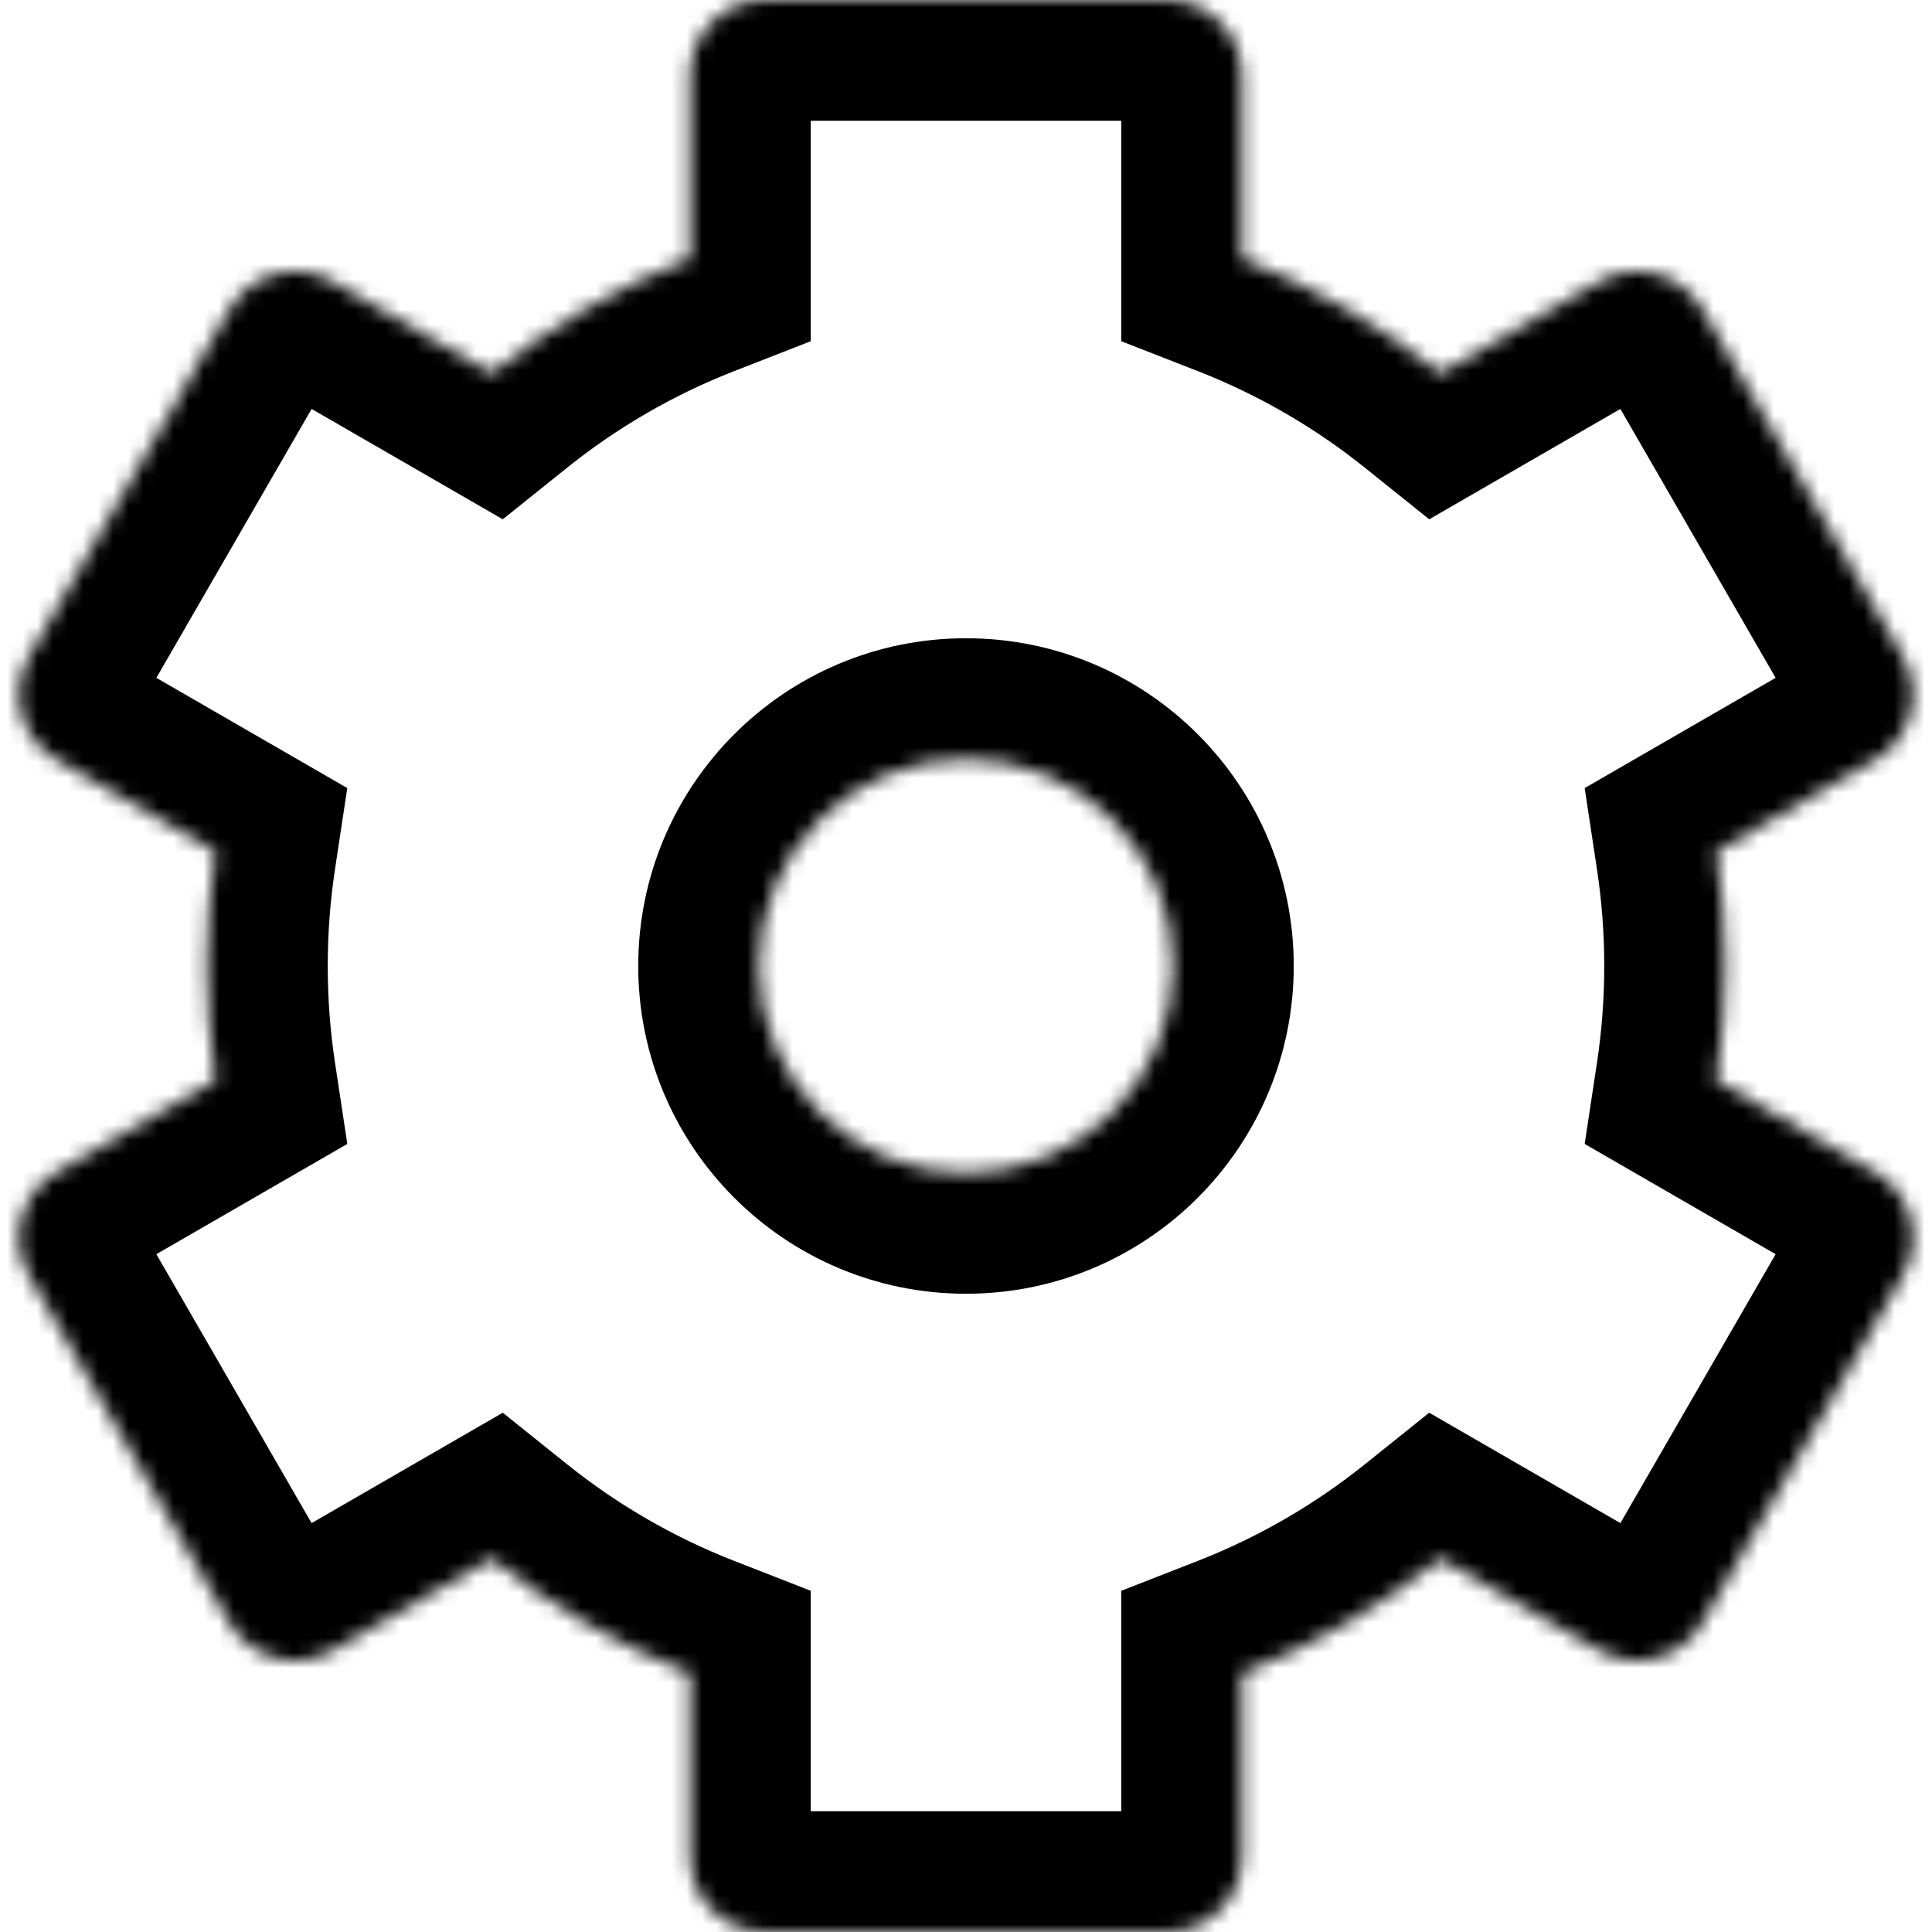 <svg width="128" height="128" viewBox="0 0 128 128" fill="none" xmlns="http://www.w3.org/2000/svg">
<mask id="path-1-inside-1_1672_588" fill="white">
<path fill-rule="evenodd" clip-rule="evenodd" d="M45.714 5C45.714 2.239 47.952 0 50.714 0H77.285C80.046 0 82.285 2.239 82.285 5V17.142C87.064 19.009 91.488 21.585 95.426 24.742L105.952 18.665C108.343 17.285 111.401 18.104 112.782 20.495L126.067 43.507C127.448 45.898 126.629 48.956 124.237 50.337L113.716 56.411C114.091 58.886 114.285 61.42 114.285 64C114.285 66.58 114.091 69.115 113.716 71.59L124.238 77.665C126.63 79.046 127.449 82.104 126.069 84.495L112.783 107.507C111.402 109.898 108.344 110.718 105.953 109.337L95.425 103.259C91.487 106.415 87.064 108.991 82.285 110.858V123C82.285 125.761 80.046 128 77.285 128H50.714C47.952 128 45.714 125.761 45.714 123V110.858C40.935 108.991 36.512 106.415 32.574 103.259L22.046 109.337C19.655 110.718 16.597 109.898 15.216 107.507L1.93 84.495C0.55 82.104 1.369 79.046 3.761 77.665L14.283 71.59C13.908 69.115 13.714 66.58 13.714 64C13.714 61.42 13.908 58.886 14.283 56.411L3.762 50.337C1.37 48.956 0.551 45.898 1.932 43.507L15.217 20.495C16.598 18.104 19.656 17.285 22.047 18.665L32.573 24.742C36.511 21.585 40.934 19.009 45.714 17.142V5ZM64 77.714C71.574 77.714 77.714 71.574 77.714 64C77.714 56.426 71.574 50.286 64 50.286C56.425 50.286 50.285 56.426 50.285 64C50.285 71.574 56.425 77.714 64 77.714Z"/>
</mask>
<path d="M82.285 17.142H74.285V22.607L79.375 24.594L82.285 17.142ZM95.426 24.742L90.423 30.984L94.69 34.405L99.426 31.67L95.426 24.742ZM105.952 18.665L109.952 25.593L109.952 25.593L105.952 18.665ZM112.782 20.495L119.71 16.495L119.71 16.495L112.782 20.495ZM126.067 43.507L119.139 47.507L119.139 47.507L126.067 43.507ZM124.237 50.337L120.237 43.409L120.237 43.409L124.237 50.337ZM113.716 56.411L109.716 49.483L104.989 52.212L105.806 57.609L113.716 56.411ZM113.716 71.59L105.806 70.392L104.989 75.789L109.716 78.518L113.716 71.59ZM124.238 77.665L128.238 70.737L128.238 70.737L124.238 77.665ZM126.069 84.495L119.14 80.495L119.14 80.495L126.069 84.495ZM112.783 107.507L119.711 111.507L119.711 111.507L112.783 107.507ZM105.953 109.337L109.953 102.409L109.953 102.409L105.953 109.337ZM95.425 103.259L99.425 96.331L94.689 93.596L90.422 97.016L95.425 103.259ZM82.285 110.858L79.375 103.406L74.285 105.394V110.858H82.285ZM45.714 110.858H53.714V105.394L48.624 103.406L45.714 110.858ZM32.574 103.259L37.577 97.017L33.31 93.596L28.574 96.331L32.574 103.259ZM22.046 109.337L18.046 102.409L18.046 102.409L22.046 109.337ZM15.216 107.507L22.144 103.507L22.144 103.507L15.216 107.507ZM1.93 84.495L-4.998 88.495L-4.998 88.495L1.93 84.495ZM3.761 77.665L7.761 84.593L7.761 84.593L3.761 77.665ZM14.283 71.59L18.283 78.518L23.01 75.789L22.193 70.393L14.283 71.59ZM14.283 56.411L22.192 57.608L23.009 52.212L18.282 49.483L14.283 56.411ZM3.762 50.337L7.762 43.409L7.762 43.409L3.762 50.337ZM1.932 43.507L-4.997 39.507L-4.997 39.507L1.932 43.507ZM15.217 20.495L22.145 24.495L22.145 24.495L15.217 20.495ZM22.047 18.665L26.047 11.737L26.047 11.737L22.047 18.665ZM32.573 24.742L28.573 31.67L33.309 34.405L37.576 30.984L32.573 24.742ZM45.714 17.142L48.624 24.594L53.714 22.607V17.142H45.714ZM50.714 -8C43.534 -8 37.714 -2.18 37.714 5H53.714C53.714 6.657 52.37 8 50.714 8V-8ZM77.285 -8H50.714V8H77.285V-8ZM90.285 5C90.285 -2.18 84.465 -8 77.285 -8V8C75.628 8 74.285 6.657 74.285 5H90.285ZM90.285 17.142V5H74.285V17.142H90.285ZM100.43 18.5C95.868 14.843 90.74 11.856 85.195 9.69L79.375 24.594C83.388 26.162 87.108 28.327 90.423 30.984L100.43 18.5ZM101.952 11.737L91.426 17.814L99.426 31.67L109.952 25.593L101.952 11.737ZM119.71 16.495C116.12 10.277 108.169 8.147 101.952 11.737L109.952 25.593C108.517 26.422 106.682 25.93 105.854 24.495L119.71 16.495ZM132.996 39.507L119.71 16.495L105.854 24.495L119.139 47.507L132.996 39.507ZM128.237 57.265C134.455 53.675 136.585 45.725 132.996 39.507L119.139 47.507C118.311 46.072 118.802 44.237 120.237 43.409L128.237 57.265ZM117.716 63.34L128.237 57.265L120.237 43.409L109.716 49.483L117.716 63.34ZM122.285 64C122.285 61.018 122.061 58.084 121.626 55.214L105.806 57.609C106.121 59.689 106.285 61.823 106.285 64H122.285ZM121.626 72.788C122.06 69.917 122.285 66.982 122.285 64H106.285C106.285 66.178 106.121 68.312 105.806 70.392L121.626 72.788ZM128.238 70.737L117.716 64.662L109.716 78.518L120.238 84.593L128.238 70.737ZM132.997 88.495C136.587 82.278 134.456 74.327 128.238 70.737L120.238 84.593C118.804 83.765 118.312 81.93 119.14 80.495L132.997 88.495ZM119.711 111.507L132.997 88.495L119.14 80.495L105.855 103.507L119.711 111.507ZM101.953 116.265C108.171 119.855 116.121 117.725 119.711 111.507L105.855 103.507C106.683 102.072 108.518 101.58 109.953 102.409L101.953 116.265ZM91.425 110.187L101.953 116.265L109.953 102.409L99.425 96.331L91.425 110.187ZM85.195 118.31C90.74 116.144 95.867 113.157 100.428 109.501L90.422 97.016C87.107 99.674 83.388 101.839 79.375 103.406L85.195 118.31ZM90.285 123V110.858H74.285V123H90.285ZM77.285 136C84.465 136 90.285 130.18 90.285 123H74.285C74.285 121.343 75.628 120 77.285 120V136ZM50.714 136H77.285V120H50.714V136ZM37.714 123C37.714 130.18 43.534 136 50.714 136V120C52.37 120 53.714 121.343 53.714 123H37.714ZM37.714 110.858V123H53.714V110.858H37.714ZM27.57 109.501C32.132 113.157 37.259 116.144 42.803 118.31L48.624 103.406C44.611 101.839 40.892 99.674 37.577 97.017L27.57 109.501ZM26.046 116.265L36.574 110.187L28.574 96.331L18.046 102.409L26.046 116.265ZM8.288 111.507C11.878 117.725 19.828 119.855 26.046 116.265L18.046 102.409C19.481 101.58 21.316 102.072 22.144 103.507L8.288 111.507ZM-4.998 88.495L8.288 111.507L22.144 103.507L8.859 80.495L-4.998 88.495ZM-0.239 70.737C-6.457 74.327 -8.588 82.278 -4.998 88.495L8.859 80.495C9.687 81.93 9.195 83.765 7.761 84.593L-0.239 70.737ZM10.283 64.662L-0.239 70.737L7.761 84.593L18.283 78.518L10.283 64.662ZM5.714 64C5.714 66.982 5.938 69.917 6.373 72.788L22.193 70.393C21.878 68.312 21.714 66.178 21.714 64H5.714ZM6.373 55.214C5.938 58.084 5.714 61.018 5.714 64H21.714C21.714 61.823 21.878 59.689 22.192 57.608L6.373 55.214ZM-0.238 57.265L10.283 63.339L18.282 49.483L7.762 43.409L-0.238 57.265ZM-4.997 39.507C-8.586 45.725 -6.456 53.675 -0.238 57.265L7.762 43.409C9.197 44.237 9.688 46.072 8.86 47.507L-4.997 39.507ZM8.289 16.495L-4.997 39.507L8.86 47.507L22.145 24.495L8.289 16.495ZM26.047 11.737C19.83 8.147 11.879 10.277 8.289 16.495L22.145 24.495C21.317 25.93 19.482 26.422 18.047 25.593L26.047 11.737ZM36.573 17.814L26.047 11.737L18.047 25.593L28.573 31.67L36.573 17.814ZM42.803 9.69C37.258 11.856 32.131 14.843 27.569 18.5L37.576 30.984C40.891 28.327 44.611 26.162 48.624 24.594L42.803 9.69ZM37.714 5V17.142H53.714V5H37.714ZM69.714 64C69.714 67.156 67.156 69.714 64 69.714V85.714C75.992 85.714 85.714 75.993 85.714 64H69.714ZM64 58.286C67.156 58.286 69.714 60.844 69.714 64H85.714C85.714 52.008 75.992 42.286 64 42.286V58.286ZM58.285 64C58.285 60.844 60.844 58.286 64 58.286V42.286C52.007 42.286 42.285 52.008 42.285 64H58.285ZM64 69.714C60.844 69.714 58.285 67.156 58.285 64H42.285C42.285 75.993 52.007 85.714 64 85.714V69.714Z" fill="black" mask="url(#path-1-inside-1_1672_588)"/>
</svg>
